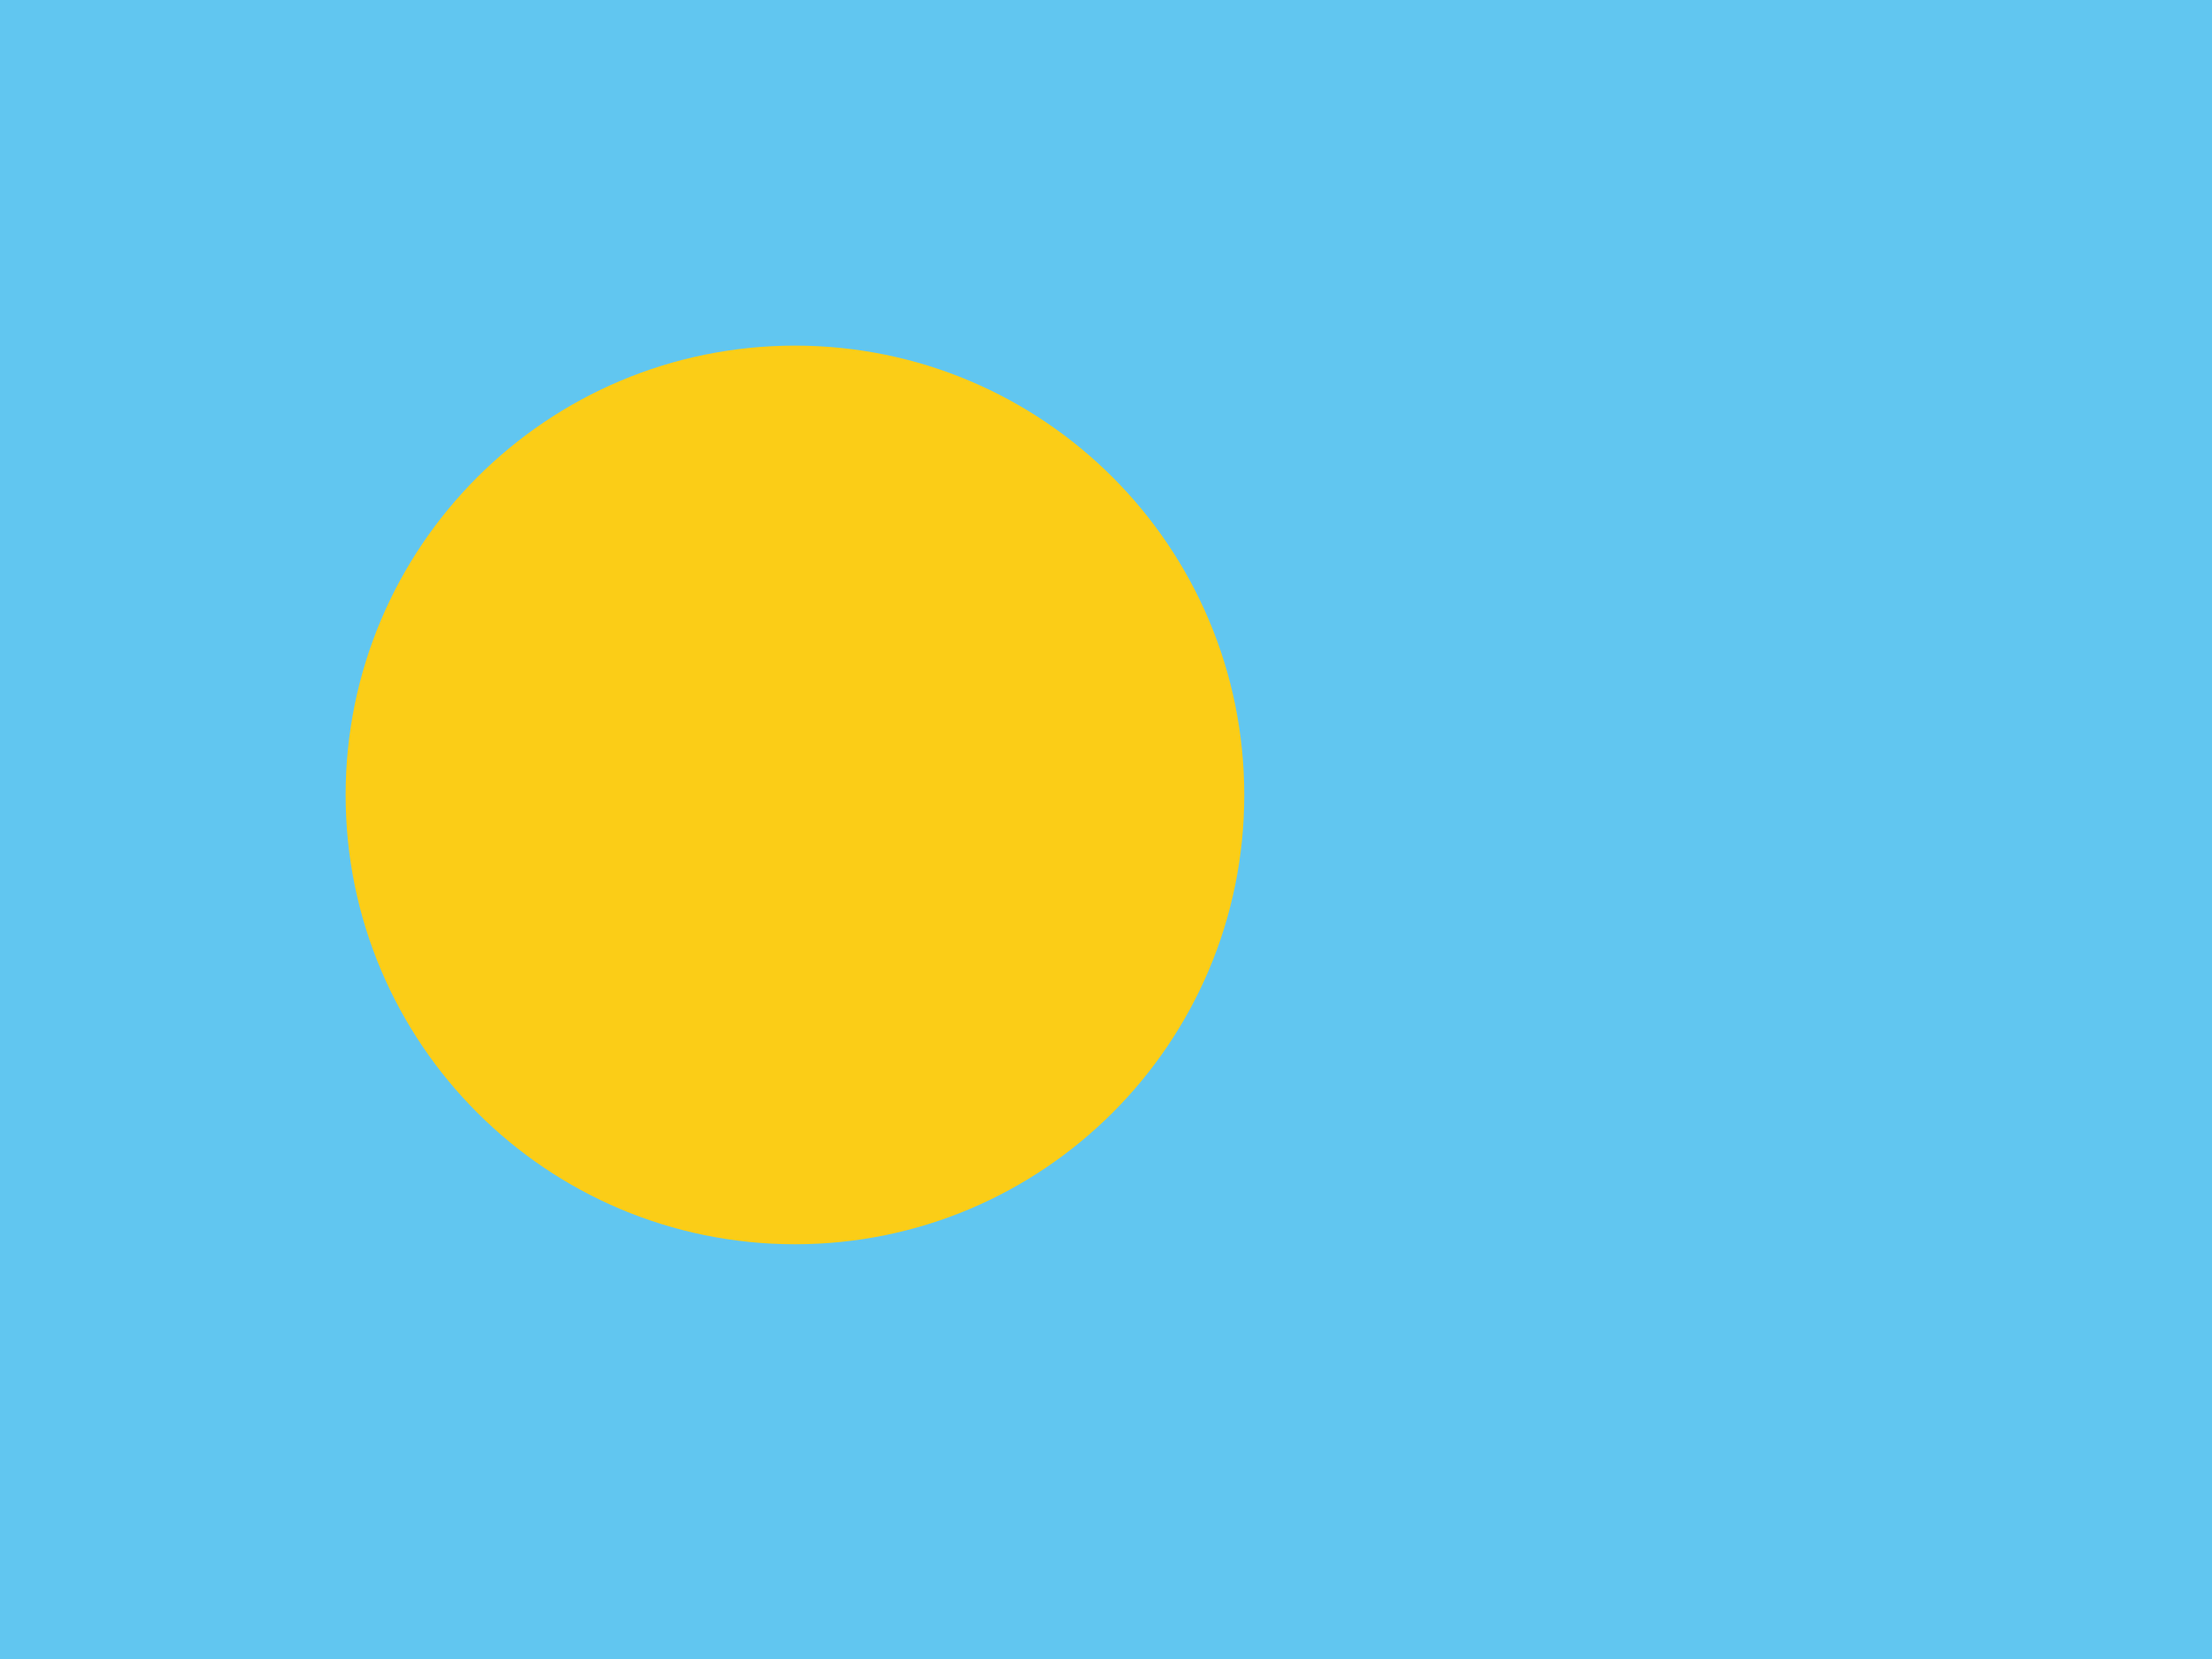 <svg width="20" height="15" viewBox="0 0 20 15" fill="none" xmlns="http://www.w3.org/2000/svg">
<rect x="0" y="0" width="20" height="15" fill="#333333" stroke="none"/>
<g clip-path="url(#clip0_270_61008)">
<rect width="20" height="15" fill="white"/>
<path fill-rule="evenodd" clip-rule="evenodd" d="M0 0V15H20V0H0Z" fill="#61C6F0"/>
<mask id="mask0_270_61008" style="mask-type:luminance" maskUnits="userSpaceOnUse" x="0" y="0" width="20" height="15">
<path fill-rule="evenodd" clip-rule="evenodd" d="M0 0V15H20V0H0Z" fill="white"/>
</mask>
<g mask="url(#mask0_270_61008)">
<path fill-rule="evenodd" clip-rule="evenodd" d="M7.188 11.25C9.431 11.25 11.25 9.431 11.25 7.188C11.25 4.944 9.431 3.125 7.188 3.125C4.944 3.125 3.125 4.944 3.125 7.188C3.125 9.431 4.944 11.25 7.188 11.25Z" fill="#FBCD17"/>
</g>
</g>
<defs>
<clipPath id="clip0_270_61008">
<rect width="20" height="15" fill="white"/>
</clipPath>
</defs>
</svg>
